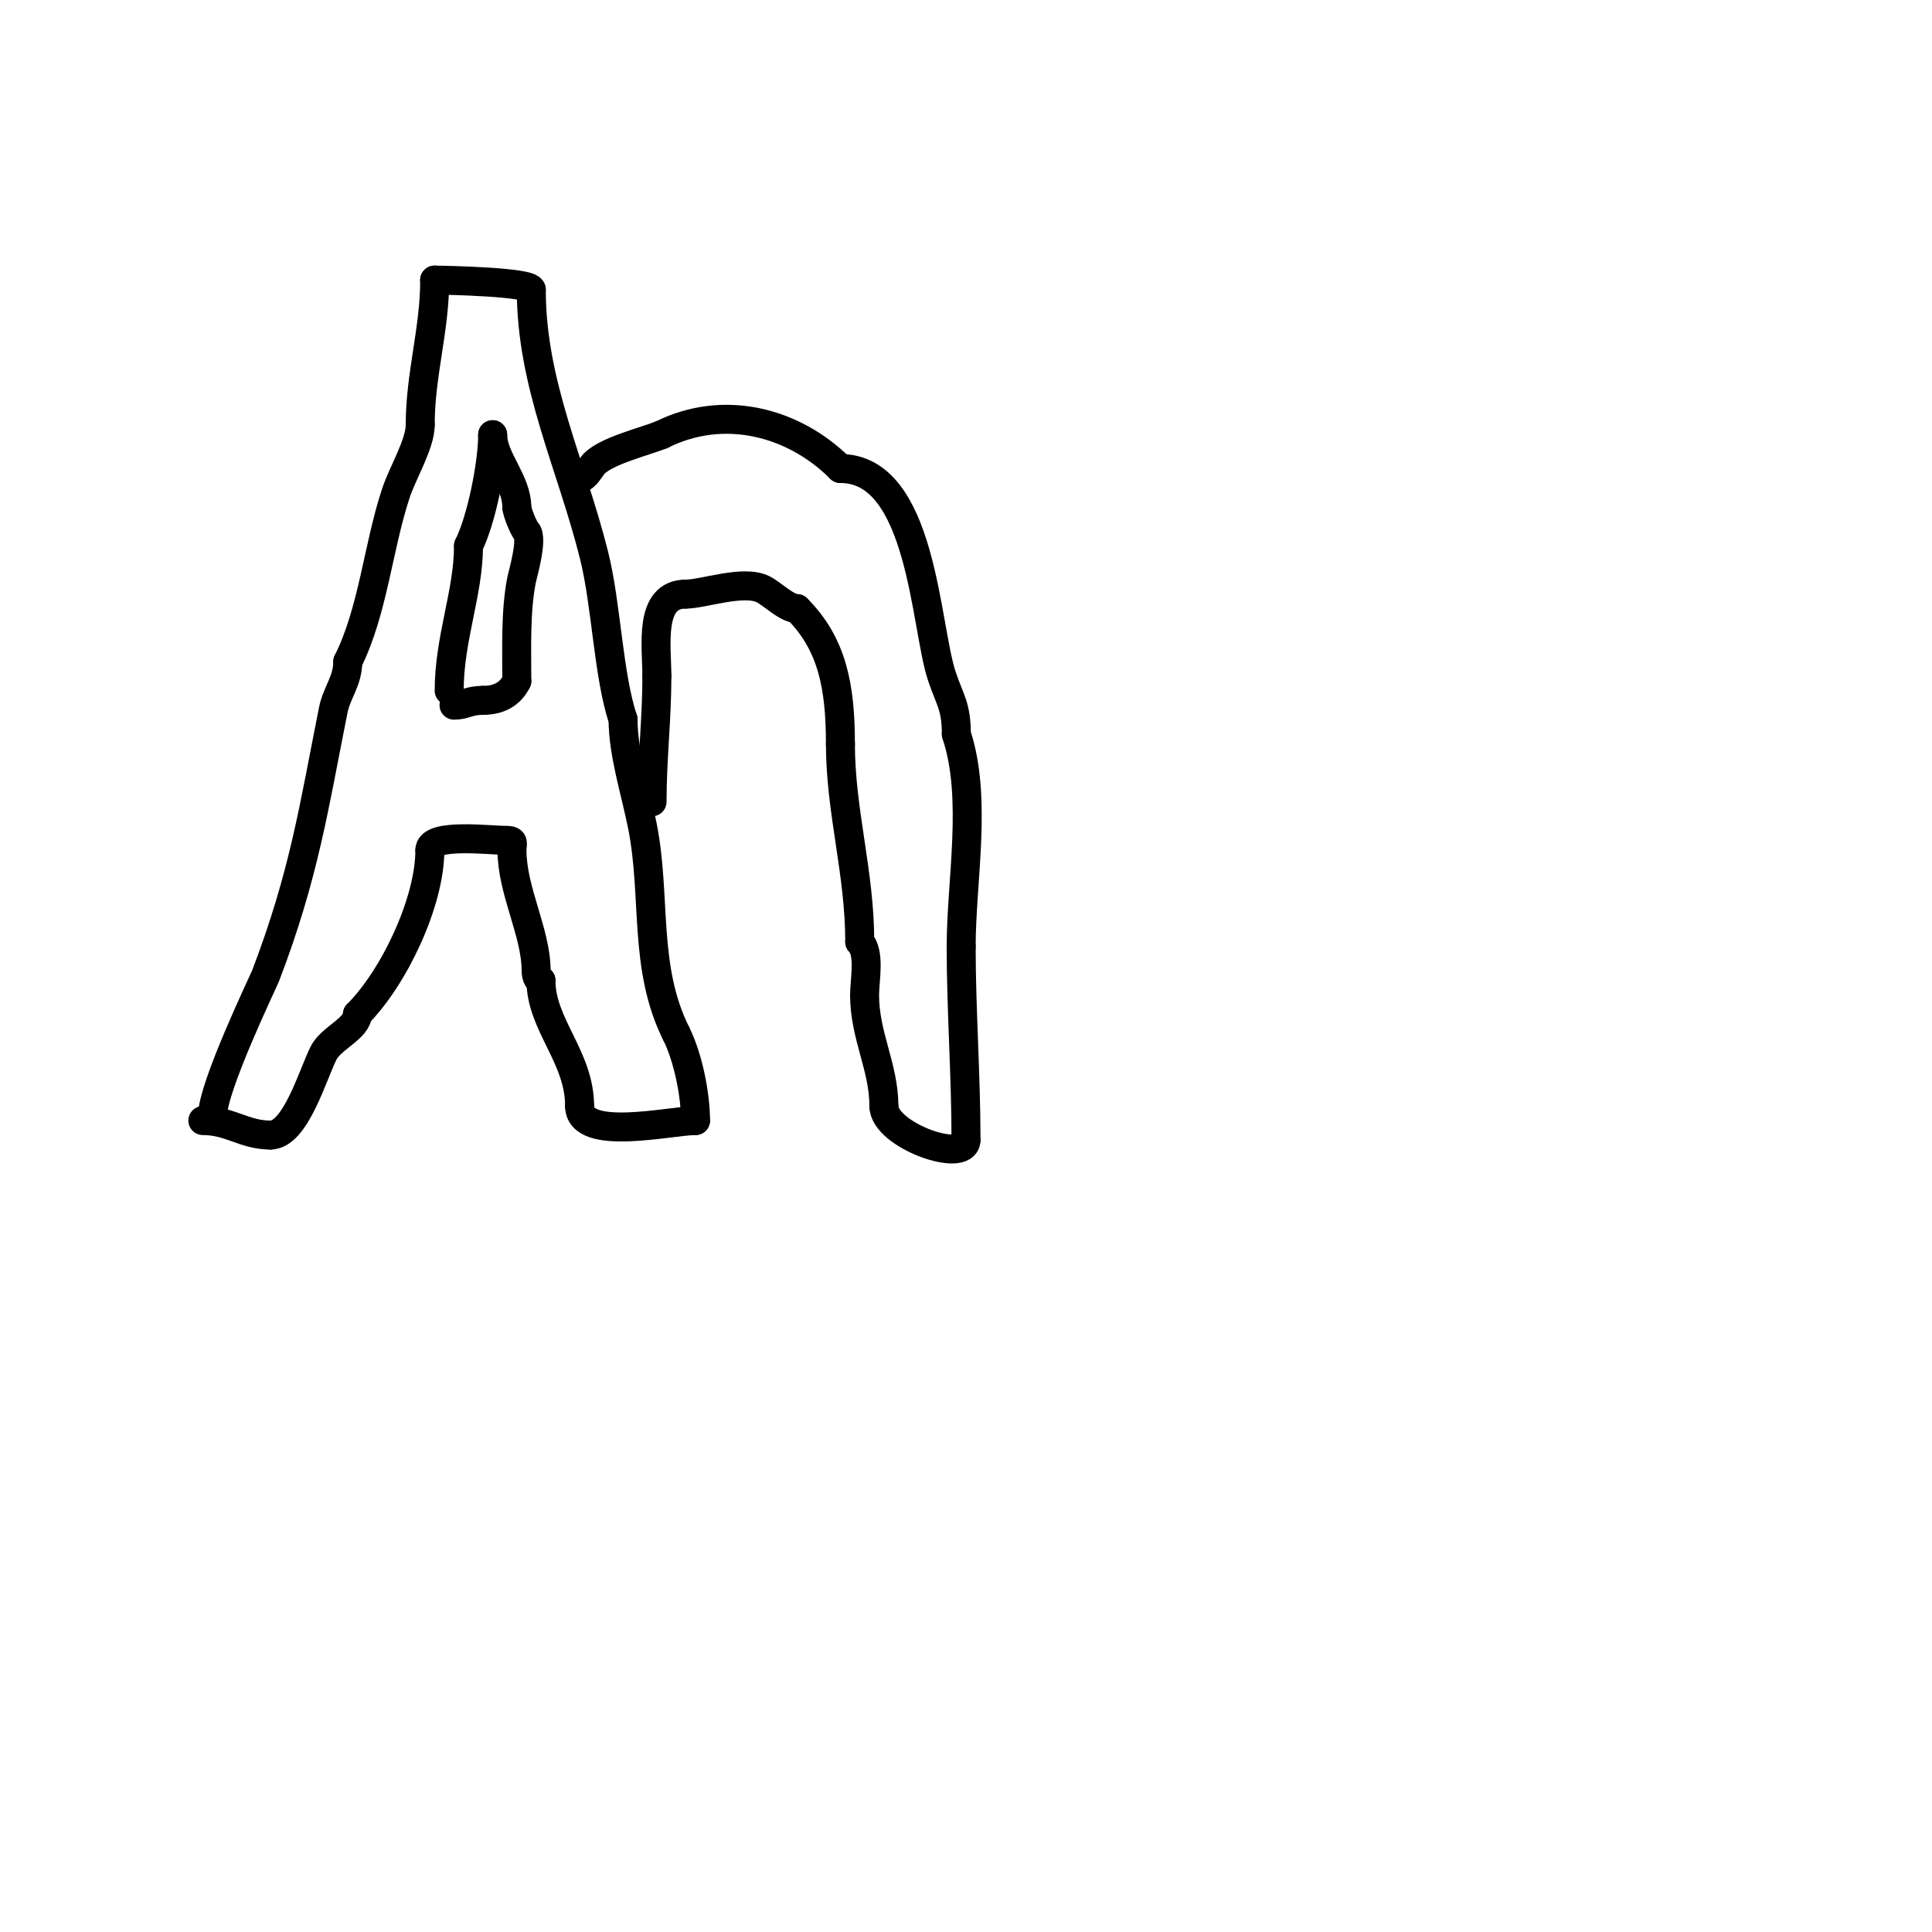 <svg viewBox='0 0 400 400' version='1.1' xmlns='http://www.w3.org/2000/svg' xmlns:xlink='http://www.w3.org/1999/xlink'><g fill='none' stroke='#000000' stroke-width='6' stroke-linecap='round' stroke-linejoin='round'><path d='M44,231c0,-5.98 10.579,-27.9 11,-29c8.02,-20.975 10.027,-35.134 14,-55c0.722,-3.608 3,-6.038 3,-10'/><path d='M72,137c5.263,-10.526 6.288,-23.863 10,-35c1.383,-4.149 5,-10.075 5,-14'/><path d='M87,88c0,-10.485 3,-19.692 3,-30'/><path d='M90,58l0,0'/><path d='M90,58c2.505,0 20,0.388 20,2'/><path d='M110,60c0,19.655 8.26,36.039 13,55c2.566,10.265 2.92,24.76 6,34'/><path d='M129,149c0,6.941 2.578,14.89 4,22c2.907,14.535 0.138,29.276 7,43'/><path d='M140,214c2.461,4.922 4,12.636 4,18'/><path d='M144,232c-5.131,0 -24,4.472 -24,-3'/><path d='M120,229c0,-10.179 -8,-16.84 -8,-26'/><path d='M112,203c-0.745,0 -1,-1.255 -1,-2c0,-7.967 -5,-16.487 -5,-25c0,-1.333 0.567,-2 -1,-2'/><path d='M105,174c-3.651,0 -16,-1.566 -16,2'/><path d='M89,176c0,10.791 -7.453,26.453 -15,34'/><path d='M74,210c0,2.862 -5.487,4.974 -7,8c-2.285,4.57 -5.83,17 -11,17'/><path d='M56,235c-5.475,0 -8.34,-3 -14,-3'/><path d='M94,146c2.356,0 2.944,-1 6,-1'/><path d='M100,145c3.354,0 5.671,-1.342 7,-4'/><path d='M107,141c0,-6.665 -0.303,-14.485 1,-21c0.21,-1.048 2.422,-8.578 1,-10c-0.62,-0.62 -2,-4.12 -2,-5'/><path d='M107,105c0,-5.415 -5,-10.076 -5,-15'/><path d='M102,90c0,6.03 -2.31,17.619 -5,23'/><path d='M97,113c0,9.738 -4,19.181 -4,30'/><path d='M120,99c1.207,0 2.371,-2.371 3,-3c2.725,-2.725 10.414,-4.566 14,-6'/><path d='M137,90c12.811,-6.405 27.304,-2.696 37,7'/><path d='M174,97c16.921,0 17.511,32.533 21,43c1.659,4.977 3,6.178 3,12'/><path d='M198,152c4.402,13.205 1,30.348 1,44'/><path d='M199,196c0,13.125 1,26.567 1,40'/><path d='M200,236c0,5.035 -17,-0.952 -17,-7'/><path d='M183,229c0,-8.104 -4,-14.56 -4,-23c0,-3.037 1.209,-8.791 -1,-11'/><path d='M178,195c0,-14.469 -4,-26.984 -4,-41'/><path d='M174,154c0,-11.95 -1.722,-20.722 -9,-28'/><path d='M165,126c-2.098,0 -5.114,-3.057 -7,-4c-4.077,-2.039 -12.343,1 -16,1'/><path d='M142,123c-7.781,0 -6,10.781 -6,17'/><path d='M136,140c0,8.922 -1,17.127 -1,26'/></g>
</svg>